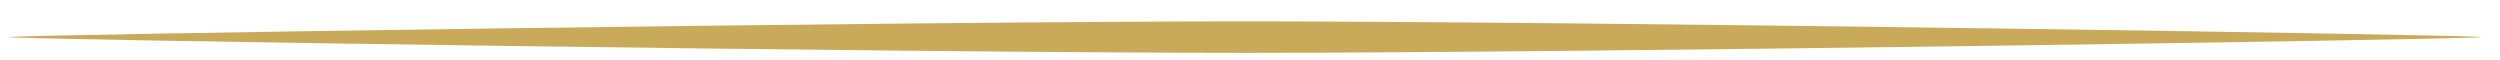 <svg width="84" height="2" viewBox="0 0 84 2" fill="none" xmlns="http://www.w3.org/2000/svg">
<path d="M83.385 1.247C83.385 1.317 53.311 1.776 41.839 1.776C30.367 1.776 0.293 1.324 0.293 1.247C0.293 1.171 30.367 0.718 41.839 0.718C53.311 0.718 83.385 1.171 83.385 1.247Z" fill="#C8AA5A"/>
</svg>
